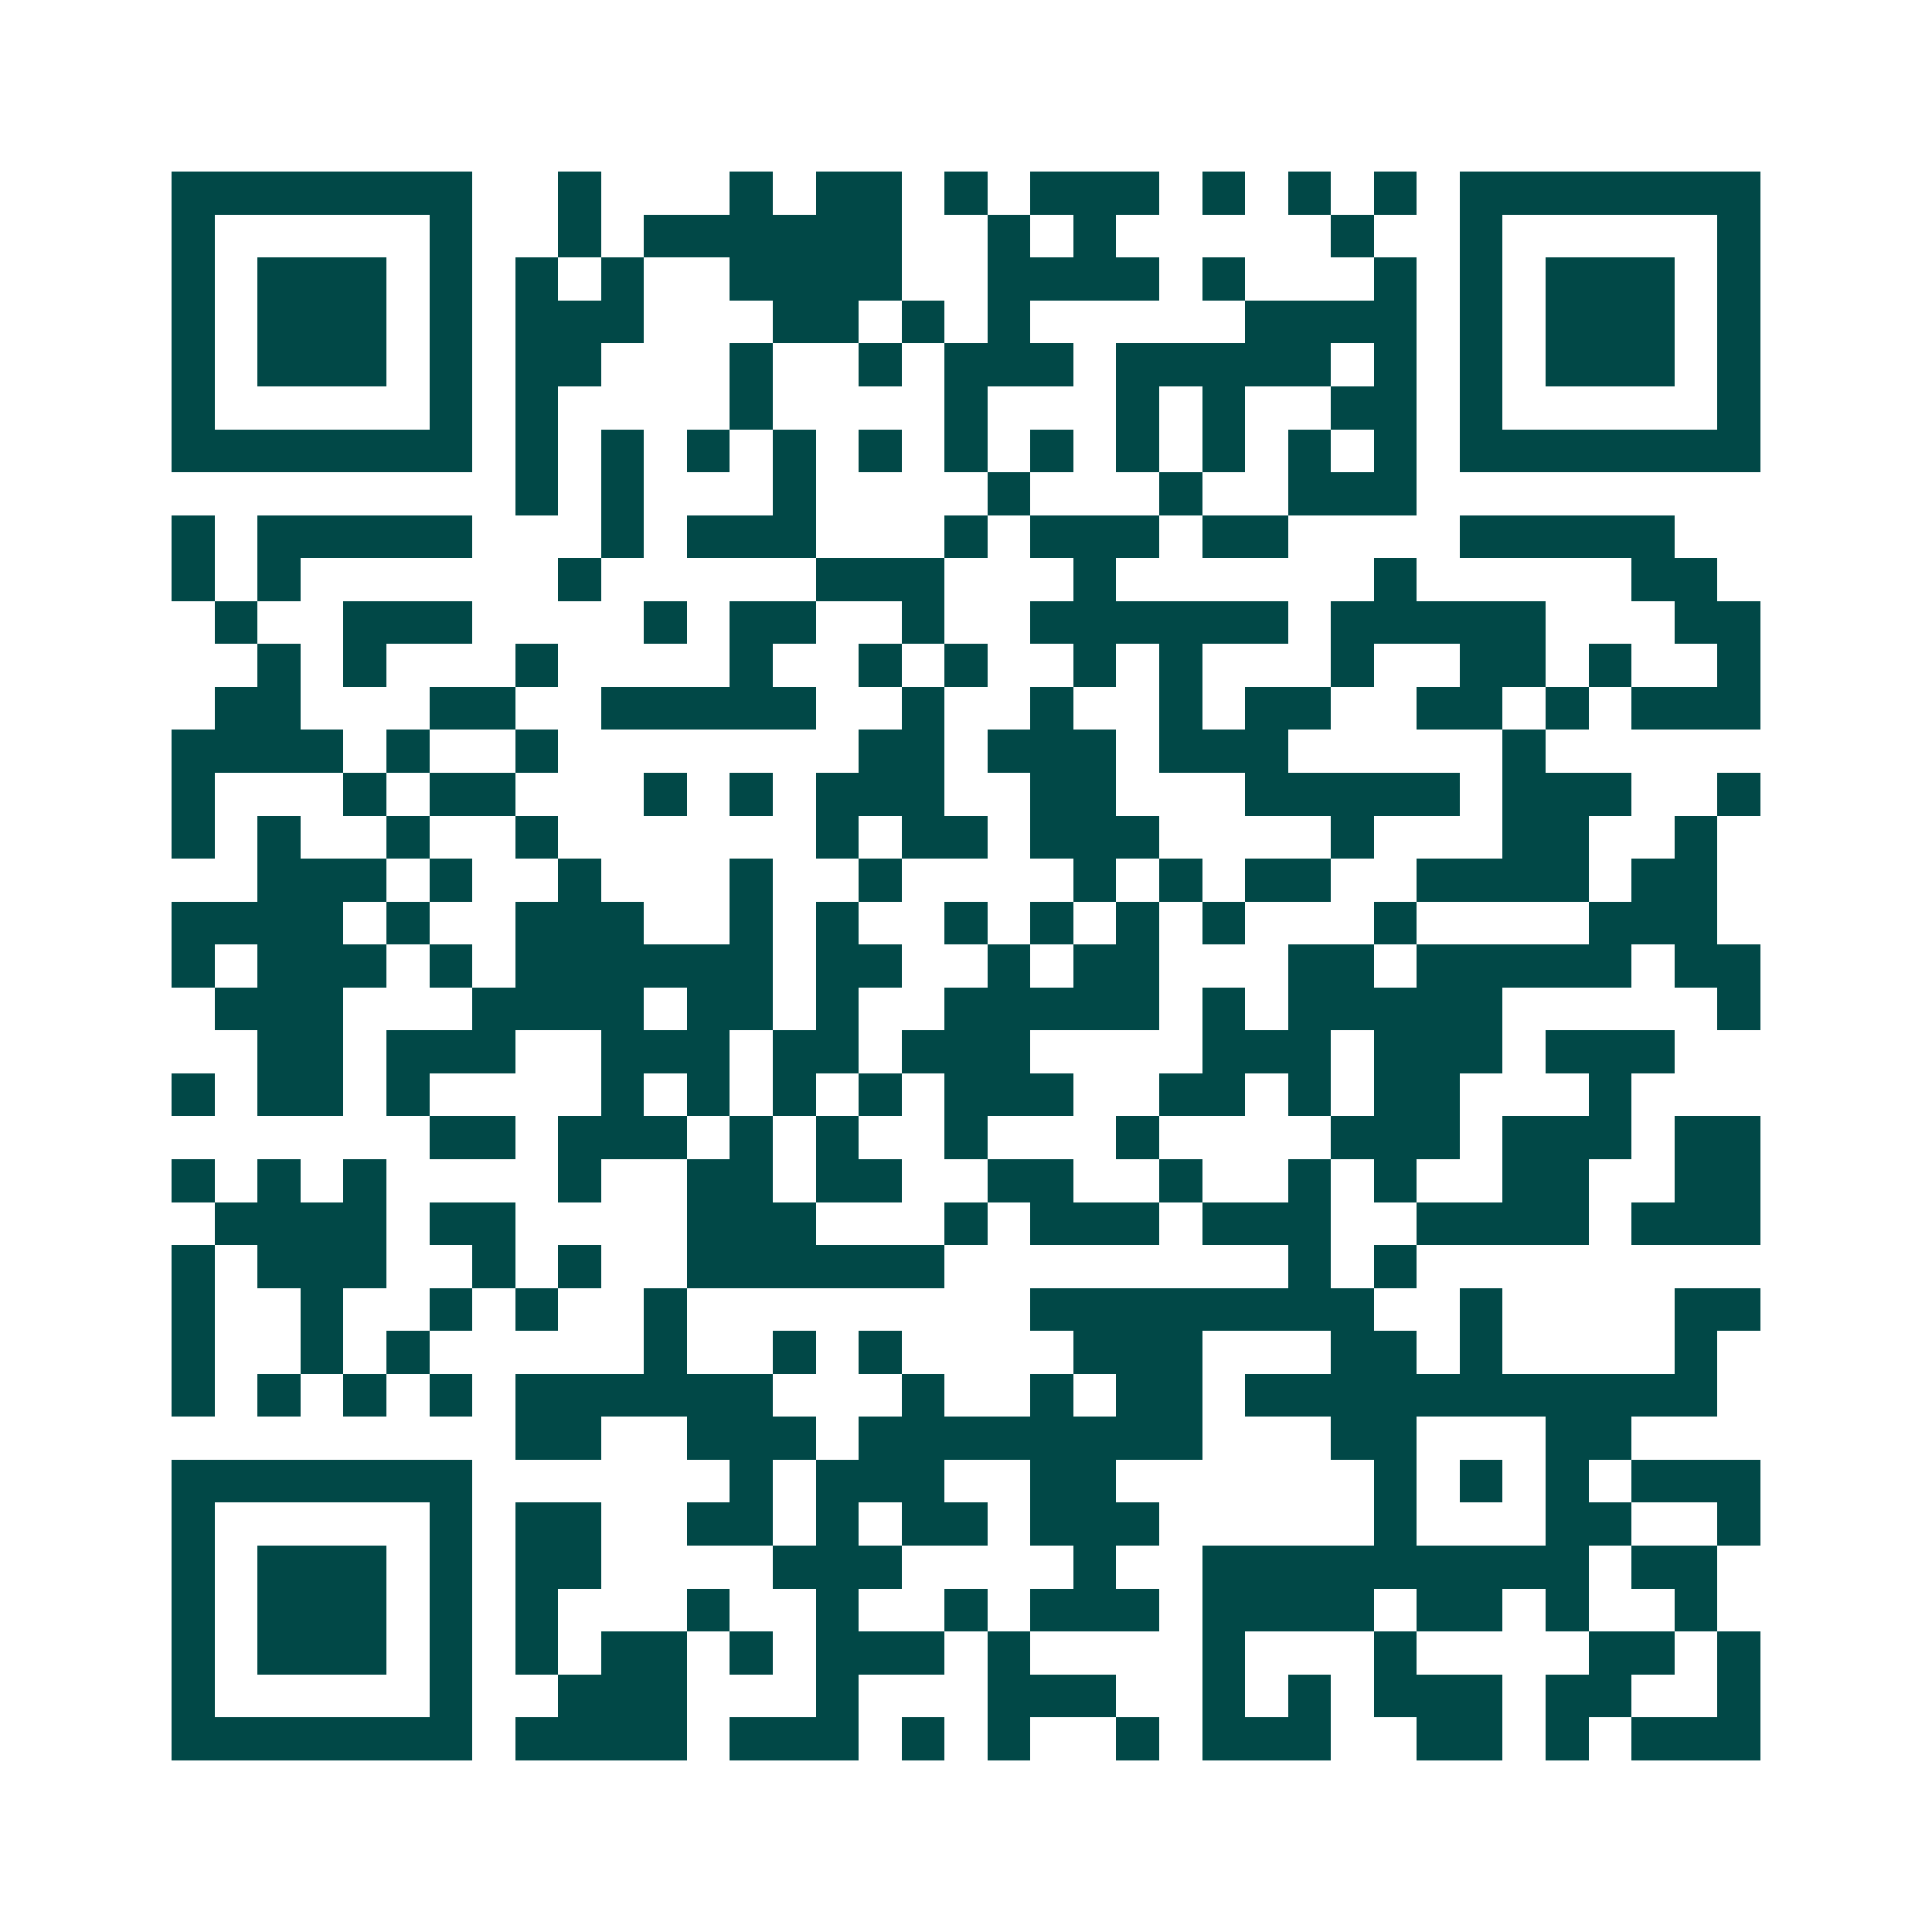 <svg xmlns="http://www.w3.org/2000/svg" width="200" height="200" viewBox="0 0 45 45" shape-rendering="crispEdges"><path fill="#ffffff" d="M0 0h45v45H0z"/><path stroke="#014847" d="M4 4.5h7m2 0h1m3 0h1m1 0h2m1 0h1m1 0h3m1 0h1m1 0h1m1 0h1m1 0h7M4 5.5h1m5 0h1m2 0h1m1 0h6m2 0h1m1 0h1m5 0h1m2 0h1m5 0h1M4 6.5h1m1 0h3m1 0h1m1 0h1m1 0h1m2 0h4m2 0h4m1 0h1m3 0h1m1 0h1m1 0h3m1 0h1M4 7.5h1m1 0h3m1 0h1m1 0h3m3 0h2m1 0h1m1 0h1m5 0h4m1 0h1m1 0h3m1 0h1M4 8.5h1m1 0h3m1 0h1m1 0h2m3 0h1m2 0h1m1 0h3m1 0h5m1 0h1m1 0h1m1 0h3m1 0h1M4 9.5h1m5 0h1m1 0h1m4 0h1m4 0h1m3 0h1m1 0h1m2 0h2m1 0h1m5 0h1M4 10.5h7m1 0h1m1 0h1m1 0h1m1 0h1m1 0h1m1 0h1m1 0h1m1 0h1m1 0h1m1 0h1m1 0h1m1 0h7M12 11.5h1m1 0h1m3 0h1m4 0h1m3 0h1m2 0h3M4 12.5h1m1 0h5m3 0h1m1 0h3m3 0h1m1 0h3m1 0h2m4 0h5M4 13.5h1m1 0h1m6 0h1m5 0h3m3 0h1m6 0h1m5 0h2M5 14.5h1m2 0h3m4 0h1m1 0h2m2 0h1m2 0h6m1 0h5m3 0h2M6 15.5h1m1 0h1m3 0h1m4 0h1m2 0h1m1 0h1m2 0h1m1 0h1m3 0h1m2 0h2m1 0h1m2 0h1M5 16.5h2m3 0h2m2 0h5m2 0h1m2 0h1m2 0h1m1 0h2m2 0h2m1 0h1m1 0h3M4 17.5h4m1 0h1m2 0h1m7 0h2m1 0h3m1 0h3m5 0h1M4 18.5h1m3 0h1m1 0h2m3 0h1m1 0h1m1 0h3m2 0h2m3 0h5m1 0h3m2 0h1M4 19.5h1m1 0h1m2 0h1m2 0h1m6 0h1m1 0h2m1 0h3m4 0h1m3 0h2m2 0h1M6 20.5h3m1 0h1m2 0h1m3 0h1m2 0h1m4 0h1m1 0h1m1 0h2m2 0h4m1 0h2M4 21.5h4m1 0h1m2 0h3m2 0h1m1 0h1m2 0h1m1 0h1m1 0h1m1 0h1m3 0h1m4 0h3M4 22.5h1m1 0h3m1 0h1m1 0h6m1 0h2m2 0h1m1 0h2m3 0h2m1 0h5m1 0h2M5 23.5h3m3 0h4m1 0h2m1 0h1m2 0h5m1 0h1m1 0h5m5 0h1M6 24.5h2m1 0h3m2 0h3m1 0h2m1 0h3m4 0h3m1 0h3m1 0h3M4 25.5h1m1 0h2m1 0h1m4 0h1m1 0h1m1 0h1m1 0h1m1 0h3m2 0h2m1 0h1m1 0h2m3 0h1M10 26.5h2m1 0h3m1 0h1m1 0h1m2 0h1m3 0h1m4 0h3m1 0h3m1 0h2M4 27.5h1m1 0h1m1 0h1m4 0h1m2 0h2m1 0h2m2 0h2m2 0h1m2 0h1m1 0h1m2 0h2m2 0h2M5 28.5h4m1 0h2m4 0h3m3 0h1m1 0h3m1 0h3m2 0h4m1 0h3M4 29.5h1m1 0h3m2 0h1m1 0h1m2 0h6m8 0h1m1 0h1M4 30.5h1m2 0h1m2 0h1m1 0h1m2 0h1m8 0h8m2 0h1m4 0h2M4 31.5h1m2 0h1m1 0h1m5 0h1m2 0h1m1 0h1m4 0h3m3 0h2m1 0h1m4 0h1M4 32.5h1m1 0h1m1 0h1m1 0h1m1 0h6m3 0h1m2 0h1m1 0h2m1 0h11M12 33.5h2m2 0h3m1 0h8m3 0h2m3 0h2M4 34.5h7m6 0h1m1 0h3m2 0h2m6 0h1m1 0h1m1 0h1m1 0h3M4 35.5h1m5 0h1m1 0h2m2 0h2m1 0h1m1 0h2m1 0h3m5 0h1m3 0h2m2 0h1M4 36.5h1m1 0h3m1 0h1m1 0h2m4 0h3m4 0h1m2 0h9m1 0h2M4 37.5h1m1 0h3m1 0h1m1 0h1m3 0h1m2 0h1m2 0h1m1 0h3m1 0h4m1 0h2m1 0h1m2 0h1M4 38.5h1m1 0h3m1 0h1m1 0h1m1 0h2m1 0h1m1 0h3m1 0h1m4 0h1m3 0h1m4 0h2m1 0h1M4 39.5h1m5 0h1m2 0h3m3 0h1m3 0h3m2 0h1m1 0h1m1 0h3m1 0h2m2 0h1M4 40.5h7m1 0h4m1 0h3m1 0h1m1 0h1m2 0h1m1 0h3m2 0h2m1 0h1m1 0h3"/></svg>
